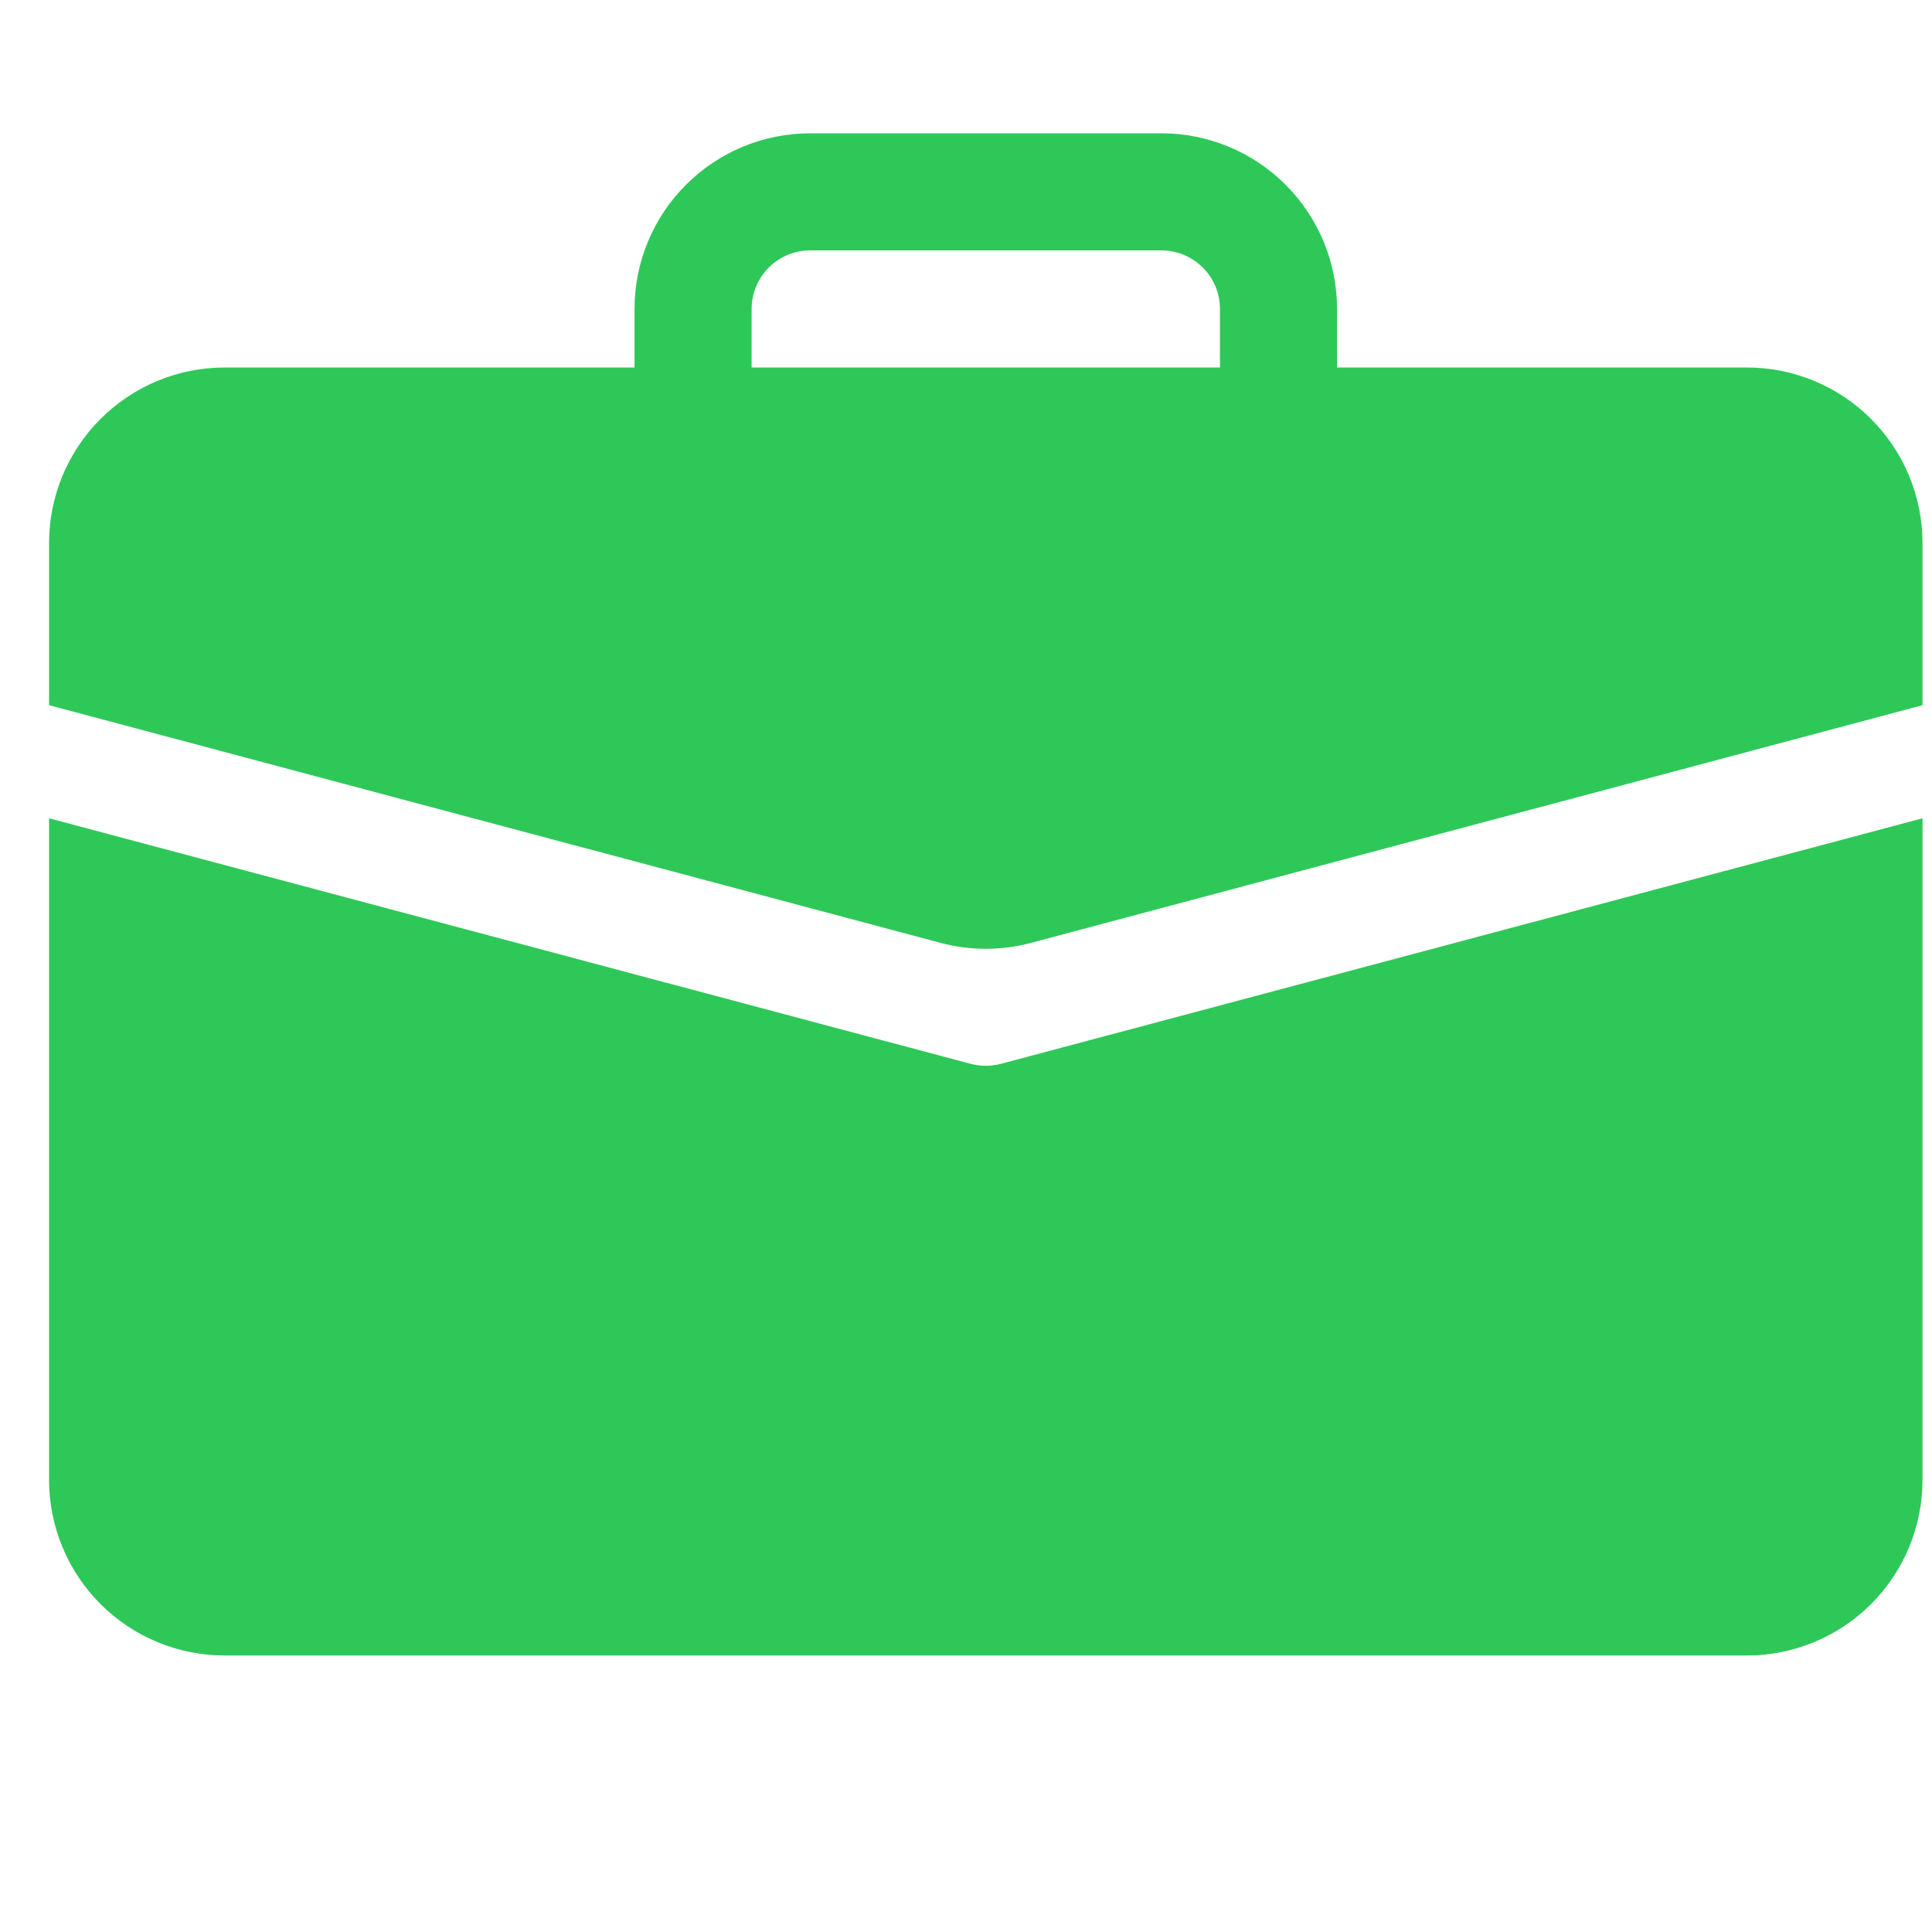 <?xml version="1.0" encoding="UTF-8"?> <svg xmlns="http://www.w3.org/2000/svg" width="33" height="33" viewBox="0 0 33 33" fill="none"> <g clip-path="url(#clip0_265_1888)"> <path d="M13.838 2.277C13.042 2.277 12.279 2.593 11.717 3.156C11.154 3.719 10.838 4.482 10.838 5.277V6.277H3.838C3.042 6.277 2.279 6.593 1.717 7.156C1.154 7.719 0.838 8.482 0.838 9.277V12.045L16.066 16.105C16.572 16.24 17.104 16.24 17.61 16.105L32.838 12.045V9.277C32.838 8.482 32.522 7.719 31.959 7.156C31.397 6.593 30.634 6.277 29.838 6.277H22.838V5.277C22.838 4.482 22.522 3.719 21.959 3.156C21.397 2.593 20.634 2.277 19.838 2.277H13.838ZM13.838 4.277H19.838C20.103 4.277 20.358 4.383 20.545 4.57C20.733 4.758 20.838 5.012 20.838 5.277V6.277H12.838V5.277C12.838 5.012 12.943 4.758 13.131 4.57C13.318 4.383 13.573 4.277 13.838 4.277Z" fill="#2EC859"></path> <path d="M0.838 25.277C0.838 26.073 1.154 26.836 1.717 27.399C2.279 27.961 3.042 28.277 3.838 28.277H29.838C30.634 28.277 31.397 27.961 31.959 27.399C32.522 26.836 32.838 26.073 32.838 25.277V13.977L17.096 18.171C16.927 18.216 16.749 18.216 16.58 18.171L0.838 13.977V25.277Z" fill="#2EC859"></path> </g> <defs> <clipPath id="clip0_265_1888"> <rect width="32" height="32" fill="white" transform="translate(0.838 0.277)"></rect> </clipPath> </defs> </svg> 
